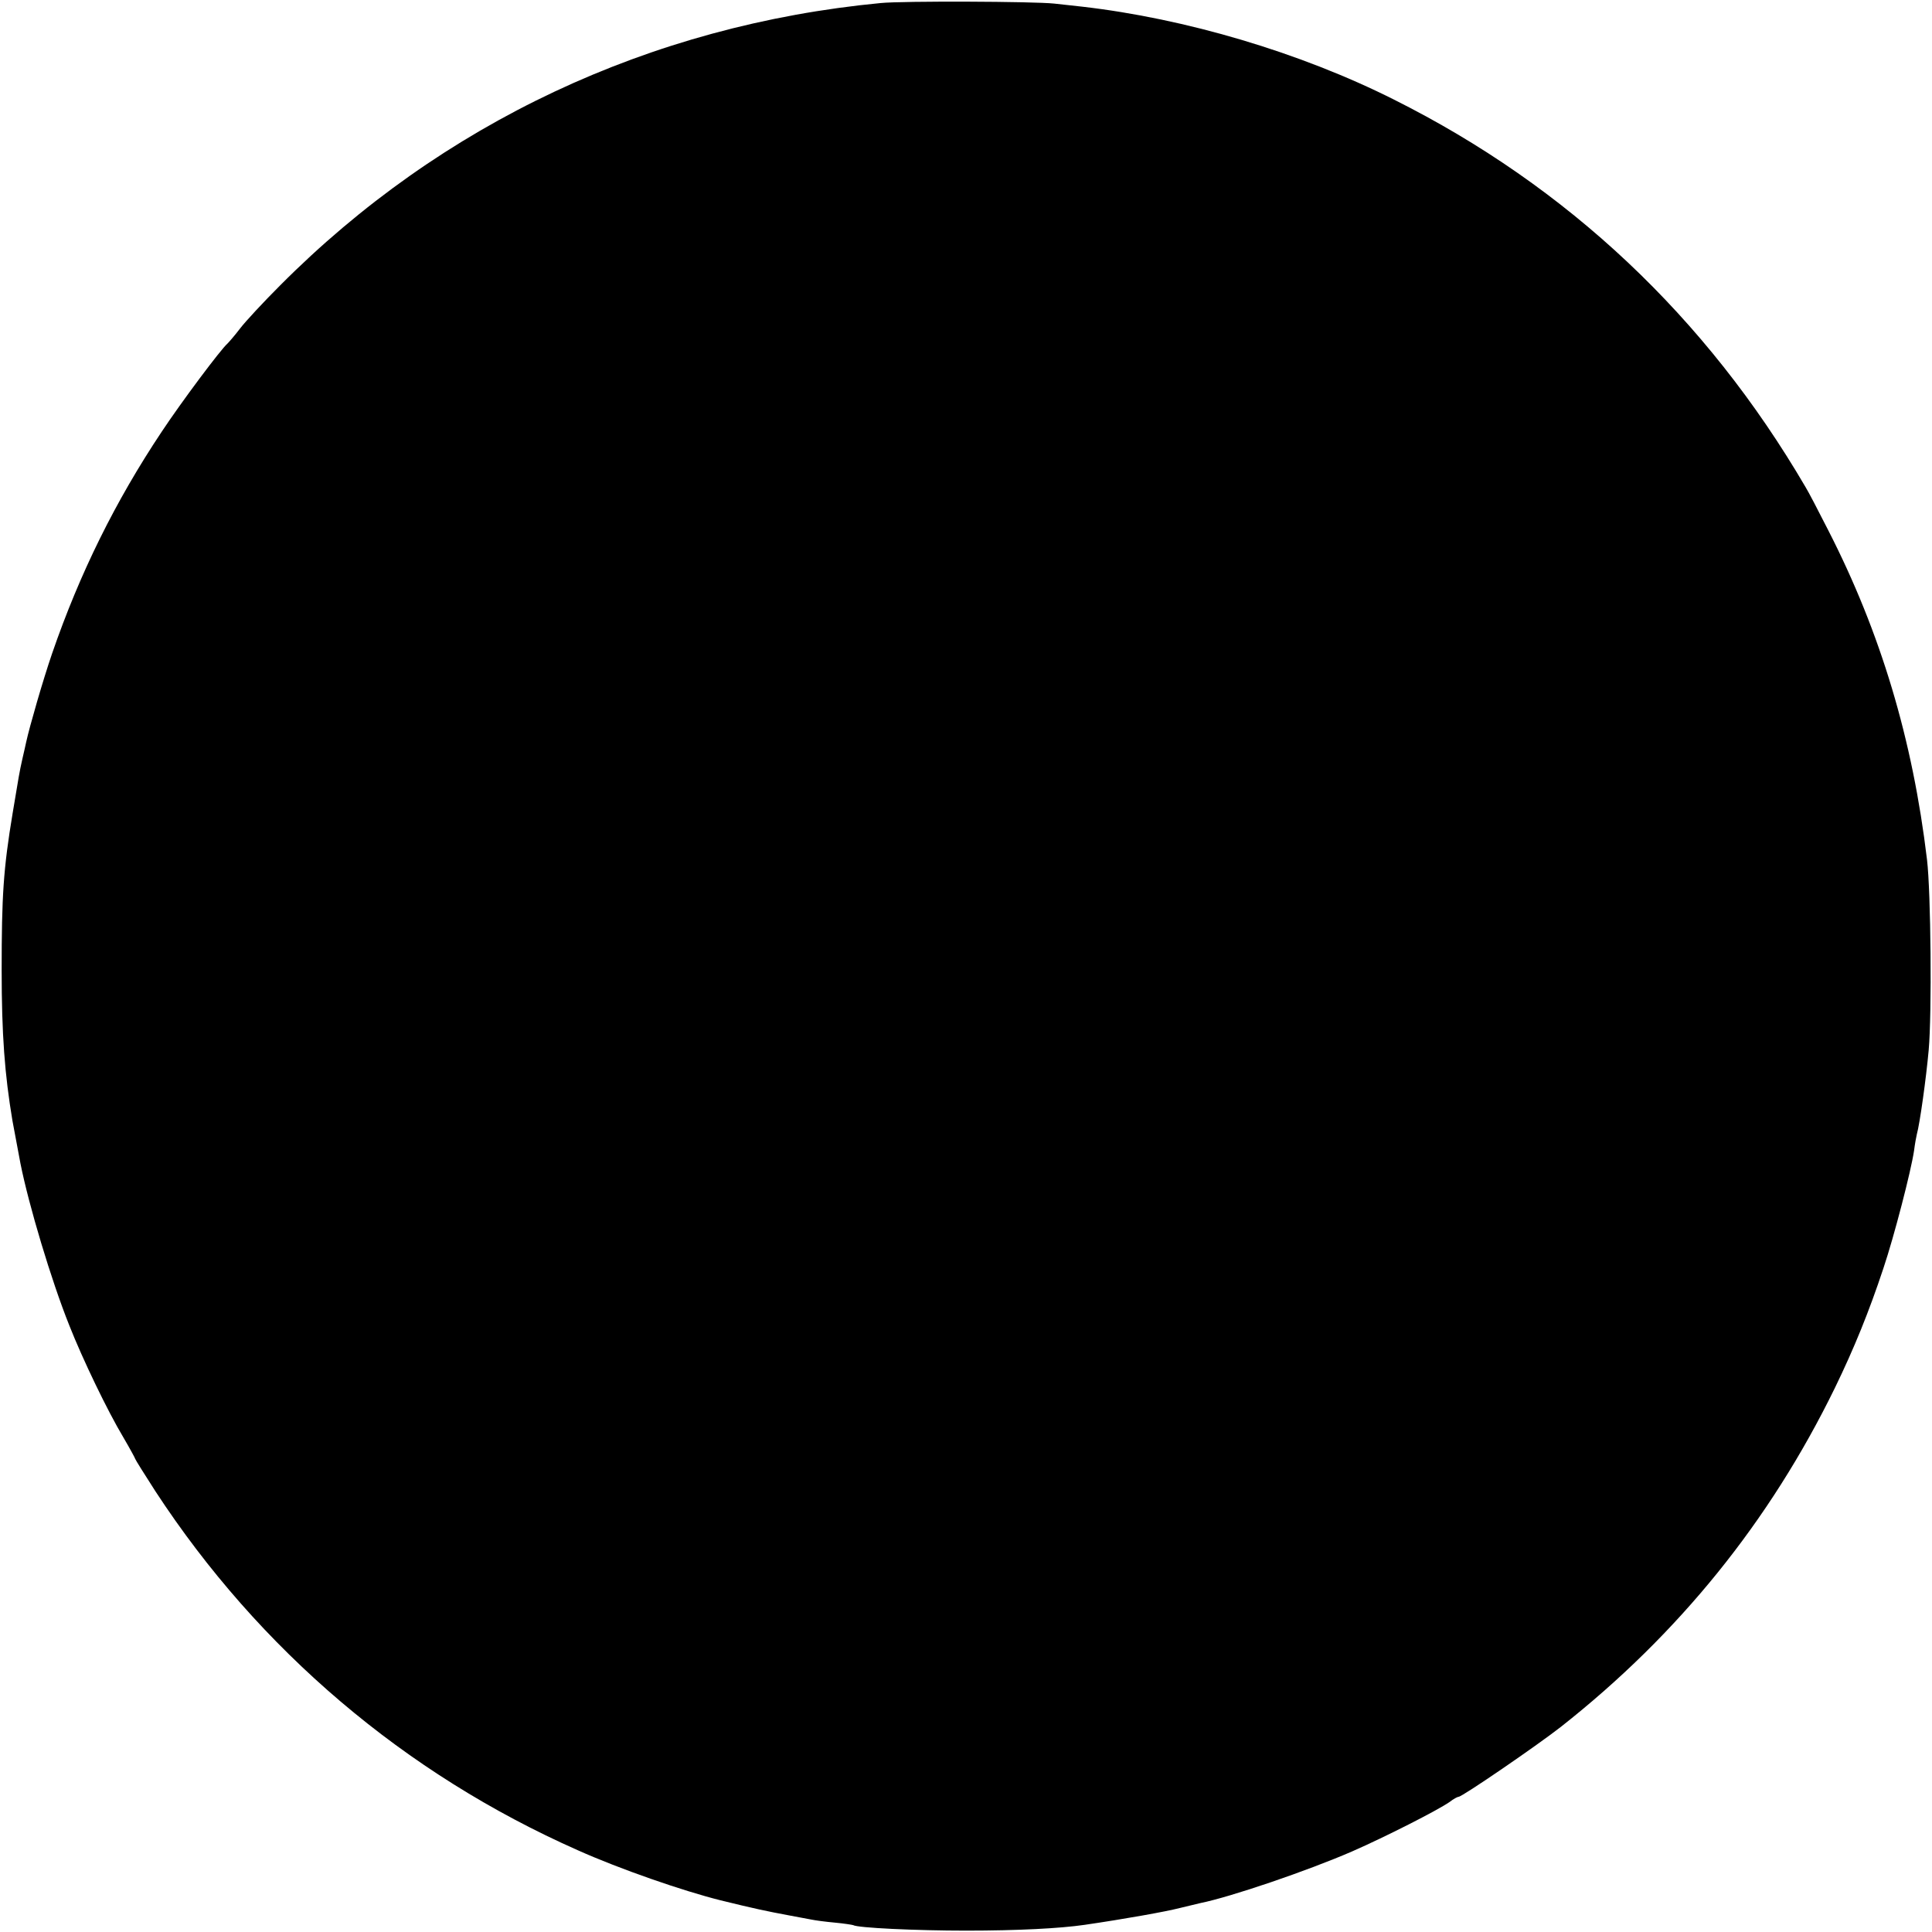 <?xml version="1.0" standalone="no"?>
<!DOCTYPE svg PUBLIC "-//W3C//DTD SVG 20010904//EN"
 "http://www.w3.org/TR/2001/REC-SVG-20010904/DTD/svg10.dtd">
<svg version="1.0" xmlns="http://www.w3.org/2000/svg"
 width="700pt" height="700pt" viewBox="0 0 700 700"
 preserveAspectRatio="xMidYMid meet">
<g transform="translate(0,700) scale(0.1,-0.1)"
fill="#000000" stroke="none">
<path d="M3191 6989 c-836 -80 -1592 -436 -2176 -1023 -61 -61 -126 -131 -145
-156 -19 -25 -40 -49 -46 -55 -25 -22 -165 -209 -238 -319 -168 -252 -297
-513 -397 -803 -33 -96 -82 -266 -94 -321 -2 -9 -8 -37 -14 -62 -11 -49 -13
-63 -35 -195 -34 -204 -40 -302 -40 -570 0 -233 11 -378 39 -545 6 -32 24
-129 29 -155 30 -151 112 -425 177 -587 48 -122 139 -311 196 -406 24 -41 43
-76 43 -78 0 -2 33 -55 73 -117 376 -575 903 -1023 1531 -1301 152 -68 380
-147 516 -181 122 -30 169 -40 250 -55 30 -6 66 -12 80 -15 14 -3 52 -8 85
-11 33 -3 63 -8 66 -9 15 -10 227 -20 409 -20 188 0 341 8 430 21 144 21 295
48 345 61 33 8 67 16 75 18 109 22 388 117 549 187 121 53 308 148 353 179 14
11 29 19 33 19 13 0 283 185 370 253 428 337 757 745 993 1228 70 144 124 277
176 434 39 116 100 352 111 426 3 24 8 51 10 59 11 39 34 205 43 305 12 134 8
572 -6 690 -52 436 -168 823 -358 1194 -35 69 -72 140 -82 156 -360 616 -862
1089 -1491 1404 -340 171 -756 294 -1131 337 -36 4 -81 9 -100 11 -73 8 -549
10 -629 2z"/>
</g>
</svg>
